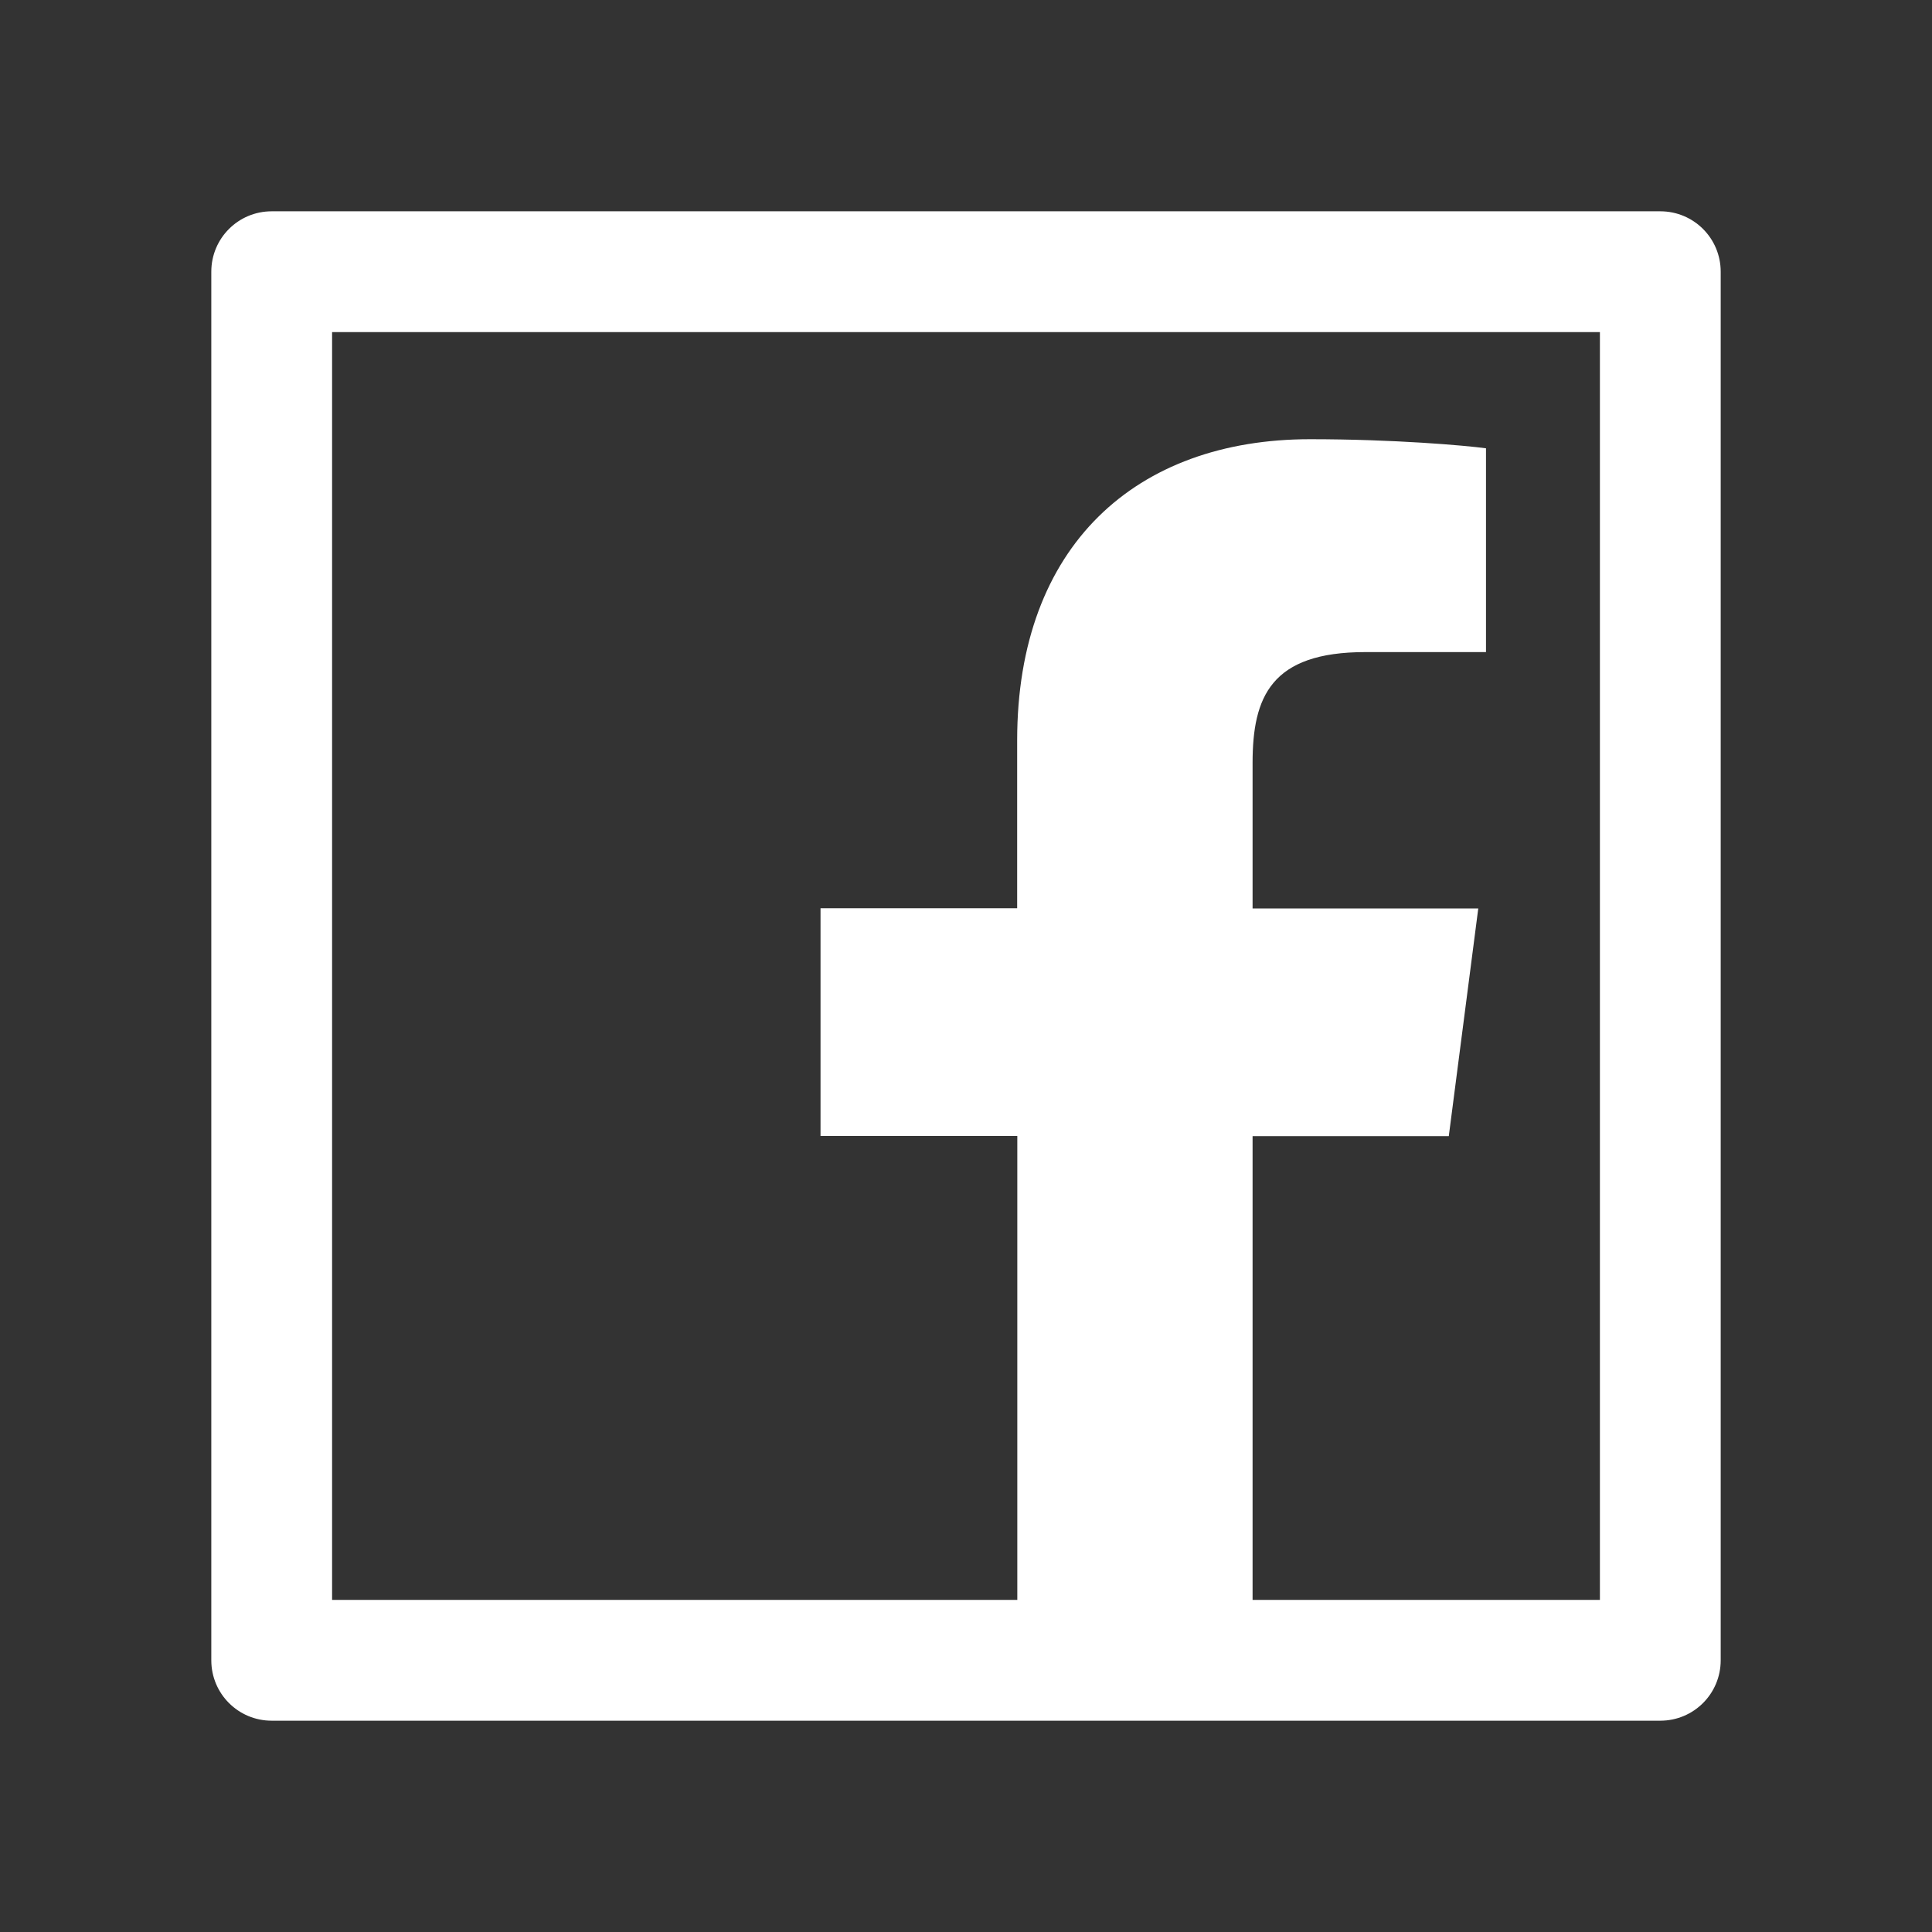 <svg width="27" height="27" viewBox="0 0 27 27" fill="none" xmlns="http://www.w3.org/2000/svg">
<rect x="0" y="0" width="27" height="27" fill="#333333" stroke="none"/>
<path d="M23.203 2.953H3.797C3.33 2.953 2.953 3.33 2.953 3.797V23.203C2.953 23.67 3.33 24.047 3.797 24.047H23.203C23.67 24.047 24.047 23.67 24.047 23.203V3.797C24.047 3.33 23.67 2.953 23.203 2.953ZM22.359 22.359H17.505V15.878H20.247L20.659 12.696H17.505V10.663C17.505 9.74 17.761 9.113 19.082 9.113H20.767V6.265C20.474 6.225 19.475 6.138 18.309 6.138C15.878 6.138 14.215 7.623 14.215 10.347V12.693H11.467V15.876H14.217V22.359H4.641V4.641H22.359V22.359Z" fill="white"/>
</svg>

